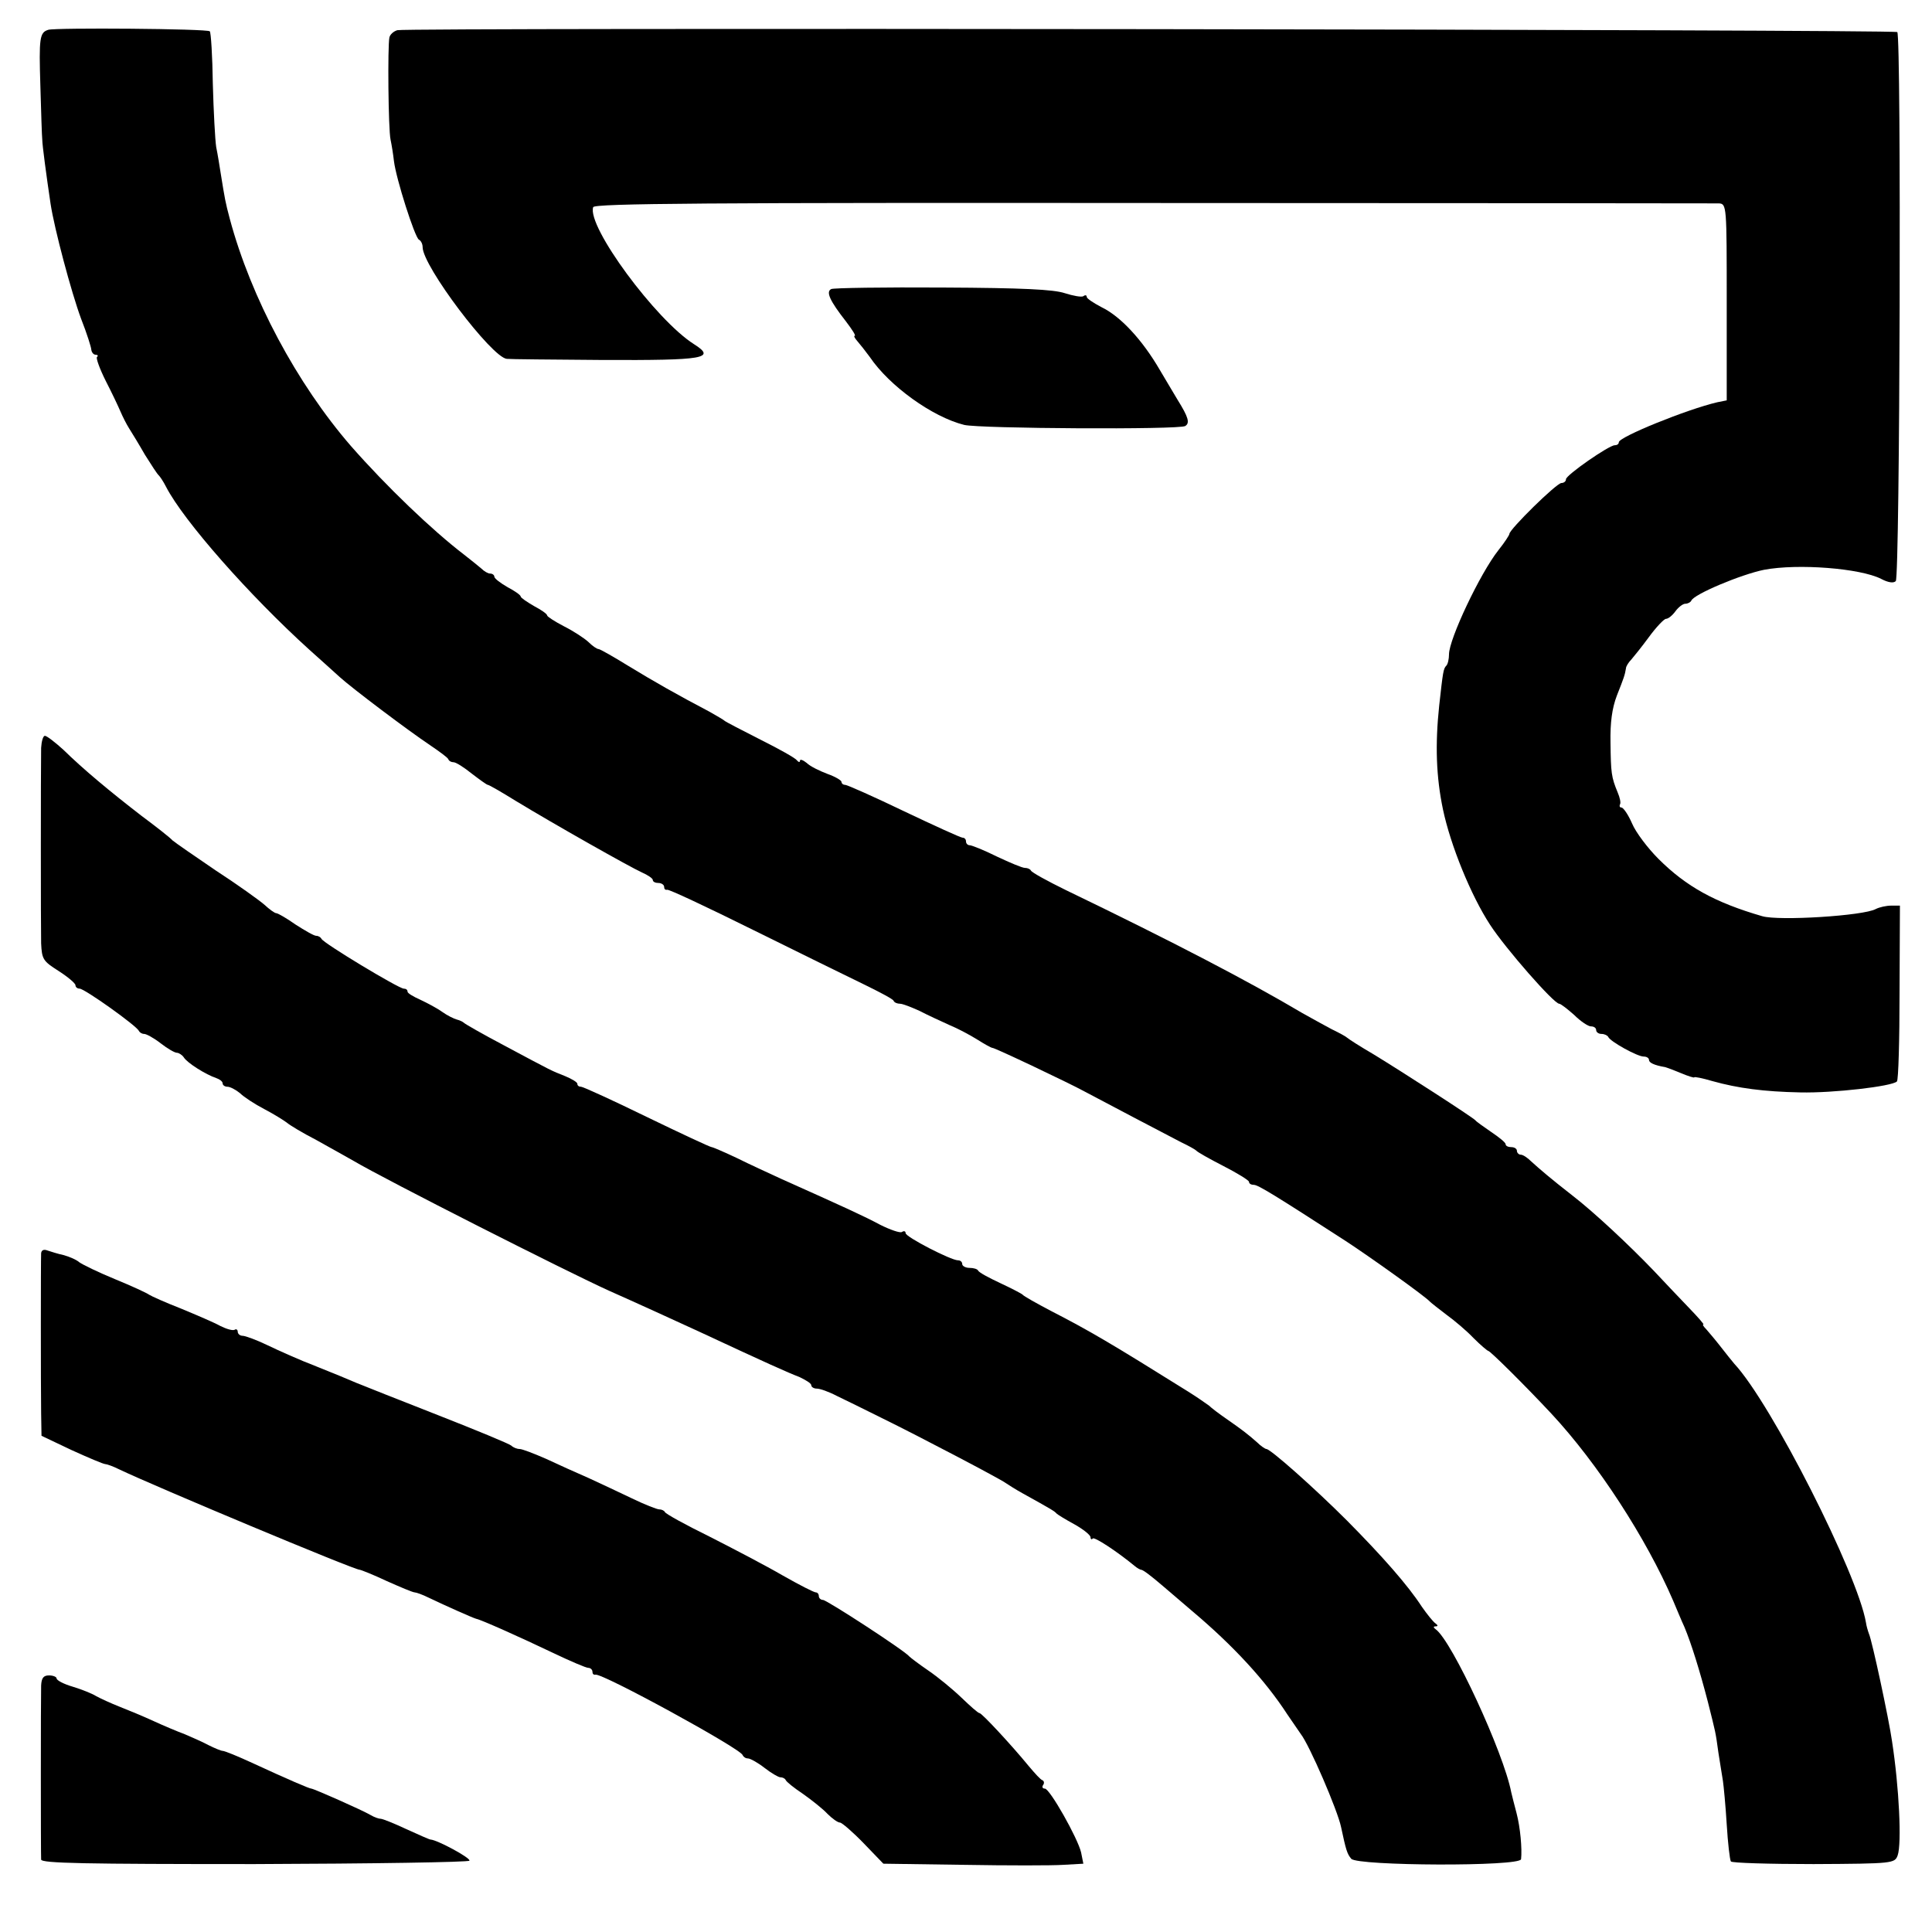 <?xml version="1.0" standalone="no"?>
<!DOCTYPE svg PUBLIC "-//W3C//DTD SVG 20010904//EN"
 "http://www.w3.org/TR/2001/REC-SVG-20010904/DTD/svg10.dtd">
<svg version="1.0" xmlns="http://www.w3.org/2000/svg"
 width="512pt" height="512pt" viewBox="0 0 512 512"
 preserveAspectRatio="xMidYMid meet">
<g transform="translate(0,512) scale(0.1,-0.1)"
fill="#000000" stroke="none">
<path d="M128 5041 c-23 -7 -25 -21 -21 -149 2 -70 4 -134 5 -142 0 -14 11
-96 22 -170 10 -66 55 -235 81 -305 15 -38 27 -76 27 -82 1 -7 6 -13 11 -13 6
0 8 -3 4 -6 -3 -3 7 -31 23 -63 16 -31 33 -67 39 -81 6 -14 16 -34 23 -45 7
-11 26 -42 42 -70 17 -27 33 -52 37 -55 3 -3 12 -16 19 -30 47 -91 222 -289
380 -432 30 -27 66 -59 80 -72 33 -30 183 -143 240 -181 25 -17 47 -33 48 -37
2 -5 8 -8 14 -8 6 0 27 -13 48 -30 21 -16 40 -30 43 -30 3 0 36 -19 73 -42
102 -62 302 -175 335 -190 16 -7 29 -16 29 -20 0 -5 7 -8 15 -8 8 0 15 -5 15
-10 0 -6 3 -9 8 -8 4 2 106 -46 227 -106 121 -60 254 -125 295 -145 41 -20 77
-39 78 -43 2 -5 10 -8 17 -8 7 0 30 -9 52 -19 21 -11 56 -27 78 -37 22 -9 56
-27 75 -39 19 -12 37 -22 40 -22 5 1 207 -95 245 -116 43 -23 222 -117 255
-134 19 -9 37 -19 40 -22 3 -4 35 -22 72 -41 37 -19 68 -38 68 -42 0 -5 6 -8
13 -8 11 0 58 -29 242 -148 63 -41 213 -148 225 -162 3 -3 22 -18 43 -34 21
-15 54 -43 72 -62 19 -19 37 -34 39 -34 5 0 95 -89 167 -166 123 -132 252
-331 323 -496 9 -21 22 -53 30 -70 18 -43 41 -117 62 -198 21 -84 20 -77 28
-135 4 -27 10 -61 12 -75 2 -14 7 -65 10 -115 3 -49 8 -93 11 -98 2 -4 101 -7
219 -7 212 1 215 2 223 23 11 31 4 180 -15 303 -8 57 -53 267 -61 284 -3 8 -7
22 -8 30 -22 129 -251 581 -349 686 -6 7 -22 27 -36 45 -14 18 -31 38 -38 46
-7 7 -11 13 -8 13 3 0 -14 19 -37 43 -23 24 -65 68 -93 98 -64 67 -159 156
-216 200 -59 46 -88 71 -110 91 -10 10 -22 18 -28 18 -5 0 -10 5 -10 10 0 6
-7 10 -15 10 -8 0 -15 3 -15 8 0 4 -17 18 -38 32 -20 14 -39 27 -42 31 -7 8
-193 128 -270 175 -36 21 -67 41 -70 44 -3 3 -21 13 -40 22 -19 10 -55 30 -80
44 -140 83 -339 187 -625 325 -49 24 -91 47 -93 52 -2 4 -9 7 -16 7 -7 0 -40
14 -74 30 -34 17 -67 30 -72 30 -6 0 -10 5 -10 10 0 6 -4 10 -9 10 -5 0 -75
32 -155 70 -81 39 -151 70 -156 70 -6 0 -10 4 -10 8 0 4 -17 14 -37 21 -21 8
-46 20 -55 29 -10 8 -18 11 -18 6 0 -5 -4 -4 -8 1 -4 6 -47 30 -97 55 -49 25
-92 47 -95 50 -3 3 -21 13 -40 24 -82 43 -149 81 -216 122 -39 24 -74 44 -78
44 -4 0 -16 8 -27 19 -11 10 -40 29 -64 41 -25 13 -45 26 -45 29 0 4 -16 15
-35 25 -19 11 -35 22 -35 25 0 4 -16 15 -35 25 -19 11 -35 23 -35 28 0 4 -5 8
-11 8 -6 0 -16 6 -23 13 -7 6 -28 23 -46 37 -85 65 -206 181 -300 288 -143
165 -265 393 -321 602 -12 45 -13 52 -24 120 -3 19 -8 51 -12 70 -3 19 -7 95
-9 168 -1 74 -5 136 -8 139 -6 7 -409 10 -428 4z"/>
<path d="M1053 5040 c-10 -3 -19 -11 -21 -19 -5 -23 -3 -244 3 -271 3 -14 7
-39 9 -57 6 -48 55 -201 66 -208 6 -3 10 -12 10 -20 0 -50 183 -292 223 -296
6 -1 122 -2 256 -3 268 -1 300 4 240 42 -101 64 -284 312 -267 363 3 10 307
12 1484 11 813 0 1488 -1 1499 -1 21 -1 21 -6 21 -261 l0 -261 -25 -5 c-81
-19 -261 -92 -261 -106 0 -5 -5 -8 -11 -8 -15 0 -129 -79 -129 -90 0 -6 -6
-10 -12 -10 -13 0 -138 -123 -138 -135 0 -3 -13 -23 -29 -43 -49 -62 -131
-236 -131 -276 0 -12 -3 -26 -7 -30 -8 -8 -9 -16 -19 -106 -11 -104 -8 -189
10 -275 20 -95 74 -228 125 -306 41 -63 169 -209 183 -209 4 0 22 -14 40 -30
17 -17 37 -30 44 -30 8 0 14 -4 14 -10 0 -5 6 -10 14 -10 8 0 16 -4 18 -8 5
-12 77 -52 94 -52 8 0 14 -4 14 -9 0 -7 13 -14 43 -19 4 -1 23 -8 42 -16 19
-8 35 -13 35 -11 0 2 21 -2 48 -10 68 -19 136 -28 233 -30 87 -2 243 16 256
29 4 3 7 110 7 236 l1 230 -23 0 c-13 0 -31 -4 -41 -9 -32 -18 -257 -32 -301
-19 -124 36 -201 78 -275 152 -28 28 -60 70 -70 94 -10 23 -23 42 -28 42 -4 0
-6 3 -4 8 3 4 0 18 -6 32 -17 41 -18 52 -19 132 -1 53 4 91 17 125 19 48 21
54 24 72 0 5 7 16 14 23 6 7 28 34 47 60 19 26 40 48 45 48 6 0 17 9 25 20 8
11 20 20 26 20 7 0 14 4 16 8 6 17 133 70 193 82 90 17 255 4 310 -24 19 -10
33 -12 39 -6 11 11 15 1444 4 1455 -7 7 -3949 12 -3975 5z"/>
<path d="M2203 4354 c-15 -7 -4 -31 39 -86 16 -21 27 -38 23 -38 -3 0 0 -6 7
-14 7 -8 22 -27 33 -42 52 -77 166 -159 250 -180 40 -10 571 -13 586 -3 13 8
8 24 -20 69 -5 8 -26 44 -47 79 -47 81 -105 143 -155 167 -21 11 -39 23 -39
27 0 5 -4 6 -9 2 -5 -3 -27 1 -49 8 -30 10 -112 14 -323 15 -156 1 -290 -1
-296 -4z"/>
<path d="M109 3138 c-1 -60 -1 -472 0 -518 2 -42 5 -47 46 -73 25 -16 45 -33
45 -38 0 -5 5 -9 11 -9 13 0 152 -99 157 -112 2 -4 8 -8 14 -8 6 0 26 -11 44
-25 18 -14 37 -25 43 -25 5 0 14 -6 18 -12 9 -15 59 -46 86 -55 9 -3 17 -9 17
-14 0 -5 6 -9 13 -9 7 0 22 -8 33 -17 10 -10 39 -29 64 -42 25 -13 52 -30 60
-36 8 -7 43 -28 78 -46 34 -19 79 -44 100 -56 81 -48 564 -293 677 -344 61
-27 186 -84 240 -109 178 -83 234 -108 263 -119 17 -8 32 -17 32 -22 0 -5 7
-9 15 -9 8 0 31 -8 52 -19 21 -10 74 -36 118 -58 104 -51 317 -163 330 -173 6
-4 26 -17 46 -28 74 -41 84 -47 89 -53 3 -3 24 -16 48 -29 23 -13 42 -28 42
-34 0 -5 3 -7 6 -3 5 4 61 -32 111 -73 7 -6 15 -10 17 -10 5 0 25 -15 60 -45
6 -5 41 -35 76 -65 108 -91 193 -183 252 -274 15 -22 31 -45 35 -51 23 -29 98
-203 107 -247 13 -61 16 -71 27 -84 16 -19 448 -21 450 -1 3 27 -2 84 -12 122
-6 22 -12 47 -14 55 -20 105 -157 401 -200 432 -7 5 -7 8 0 8 6 0 6 3 -1 8 -6
4 -22 24 -36 44 -37 57 -104 133 -198 228 -86 86 -203 190 -214 190 -3 0 -15
8 -25 18 -25 22 -38 32 -81 62 -19 13 -40 29 -46 35 -7 5 -31 22 -55 37 -205
128 -261 161 -364 214 -38 20 -72 39 -75 43 -3 3 -30 17 -60 31 -30 14 -56 28
-58 33 -2 4 -12 7 -23 7 -10 0 -19 5 -19 10 0 6 -5 10 -11 10 -19 0 -139 62
-139 72 0 5 -4 7 -10 3 -5 -3 -31 6 -57 19 -43 23 -91 45 -263 122 -30 14 -83
38 -117 55 -34 16 -64 29 -67 29 -4 0 -81 36 -172 80 -90 44 -169 80 -174 80
-6 0 -10 3 -10 8 0 4 -15 13 -32 20 -38 15 -32 12 -163 82 -55 29 -102 56
-105 59 -3 3 -11 7 -19 9 -8 2 -26 11 -40 21 -14 10 -41 24 -58 32 -18 8 -33
17 -33 21 0 5 -4 8 -10 8 -13 0 -214 121 -218 132 -2 4 -8 8 -14 8 -6 0 -30
14 -55 30 -24 17 -47 30 -51 30 -4 0 -18 10 -32 23 -14 12 -71 53 -128 90 -56
38 -108 74 -115 80 -6 7 -43 36 -82 65 -83 64 -154 123 -207 175 -22 20 -44
37 -49 37 -5 0 -9 -15 -10 -32z"/>
<path d="M109 1799 c-1 -19 -1 -349 0 -424 l1 -60 80 -38 c44 -20 84 -37 89
-37 4 0 21 -6 37 -14 94 -45 622 -266 637 -266 3 0 36 -13 72 -30 36 -16 69
-30 74 -30 4 0 21 -6 37 -14 46 -22 118 -54 126 -56 12 -2 115 -48 205 -91 44
-21 86 -39 92 -39 6 0 11 -5 11 -10 0 -6 3 -9 8 -8 19 4 383 -195 390 -213 2
-5 8 -9 14 -9 6 0 26 -11 44 -25 18 -14 37 -25 42 -25 6 0 12 -3 14 -7 2 -5
22 -21 46 -37 24 -17 53 -40 65 -53 12 -12 27 -23 33 -23 5 0 34 -25 63 -55
l52 -54 212 -3 c117 -2 236 -2 265 0 l53 3 -6 30 c-9 38 -83 169 -96 169 -6 0
-8 4 -5 9 4 5 3 11 -1 13 -5 1 -21 19 -37 38 -45 55 -124 140 -130 140 -4 0
-25 19 -48 41 -24 23 -63 55 -88 72 -25 17 -47 34 -50 37 -10 14 -219 150
-229 150 -6 0 -11 5 -11 10 0 6 -4 10 -8 10 -5 0 -44 20 -88 45 -43 25 -131
71 -194 103 -63 31 -116 60 -118 65 -2 4 -9 7 -15 7 -6 0 -39 13 -72 29 -33
16 -85 40 -115 54 -30 13 -81 36 -113 51 -32 14 -63 26 -70 26 -7 0 -17 4 -22
9 -6 5 -93 41 -195 81 -102 40 -198 78 -215 85 -16 7 -64 27 -107 44 -42 16
-100 42 -129 56 -29 14 -59 25 -66 25 -7 0 -13 5 -13 11 0 5 -4 8 -8 5 -5 -3
-22 2 -38 10 -16 9 -63 29 -104 46 -41 16 -79 33 -85 37 -5 4 -46 23 -90 41
-44 18 -87 39 -95 45 -8 7 -27 15 -42 19 -14 3 -33 9 -42 12 -10 4 -16 1 -17
-7z"/>
<path d="M109 653 c-1 -34 -1 -443 0 -461 1 -10 115 -12 566 -12 310 1 567 5
569 9 4 7 -85 55 -103 56 -3 0 -32 13 -65 28 -32 15 -62 27 -67 27 -5 0 -17 4
-27 10 -22 13 -151 70 -157 70 -5 0 -59 23 -163 71 -35 16 -67 29 -72 29 -4 0
-21 7 -37 15 -15 8 -44 21 -63 29 -19 7 -57 23 -83 35 -26 12 -67 29 -90 38
-23 9 -51 22 -62 28 -11 7 -39 18 -62 25 -24 7 -43 17 -43 22 0 4 -9 8 -20 8
-15 0 -20 -7 -21 -27z"/>
</g>
</svg>
